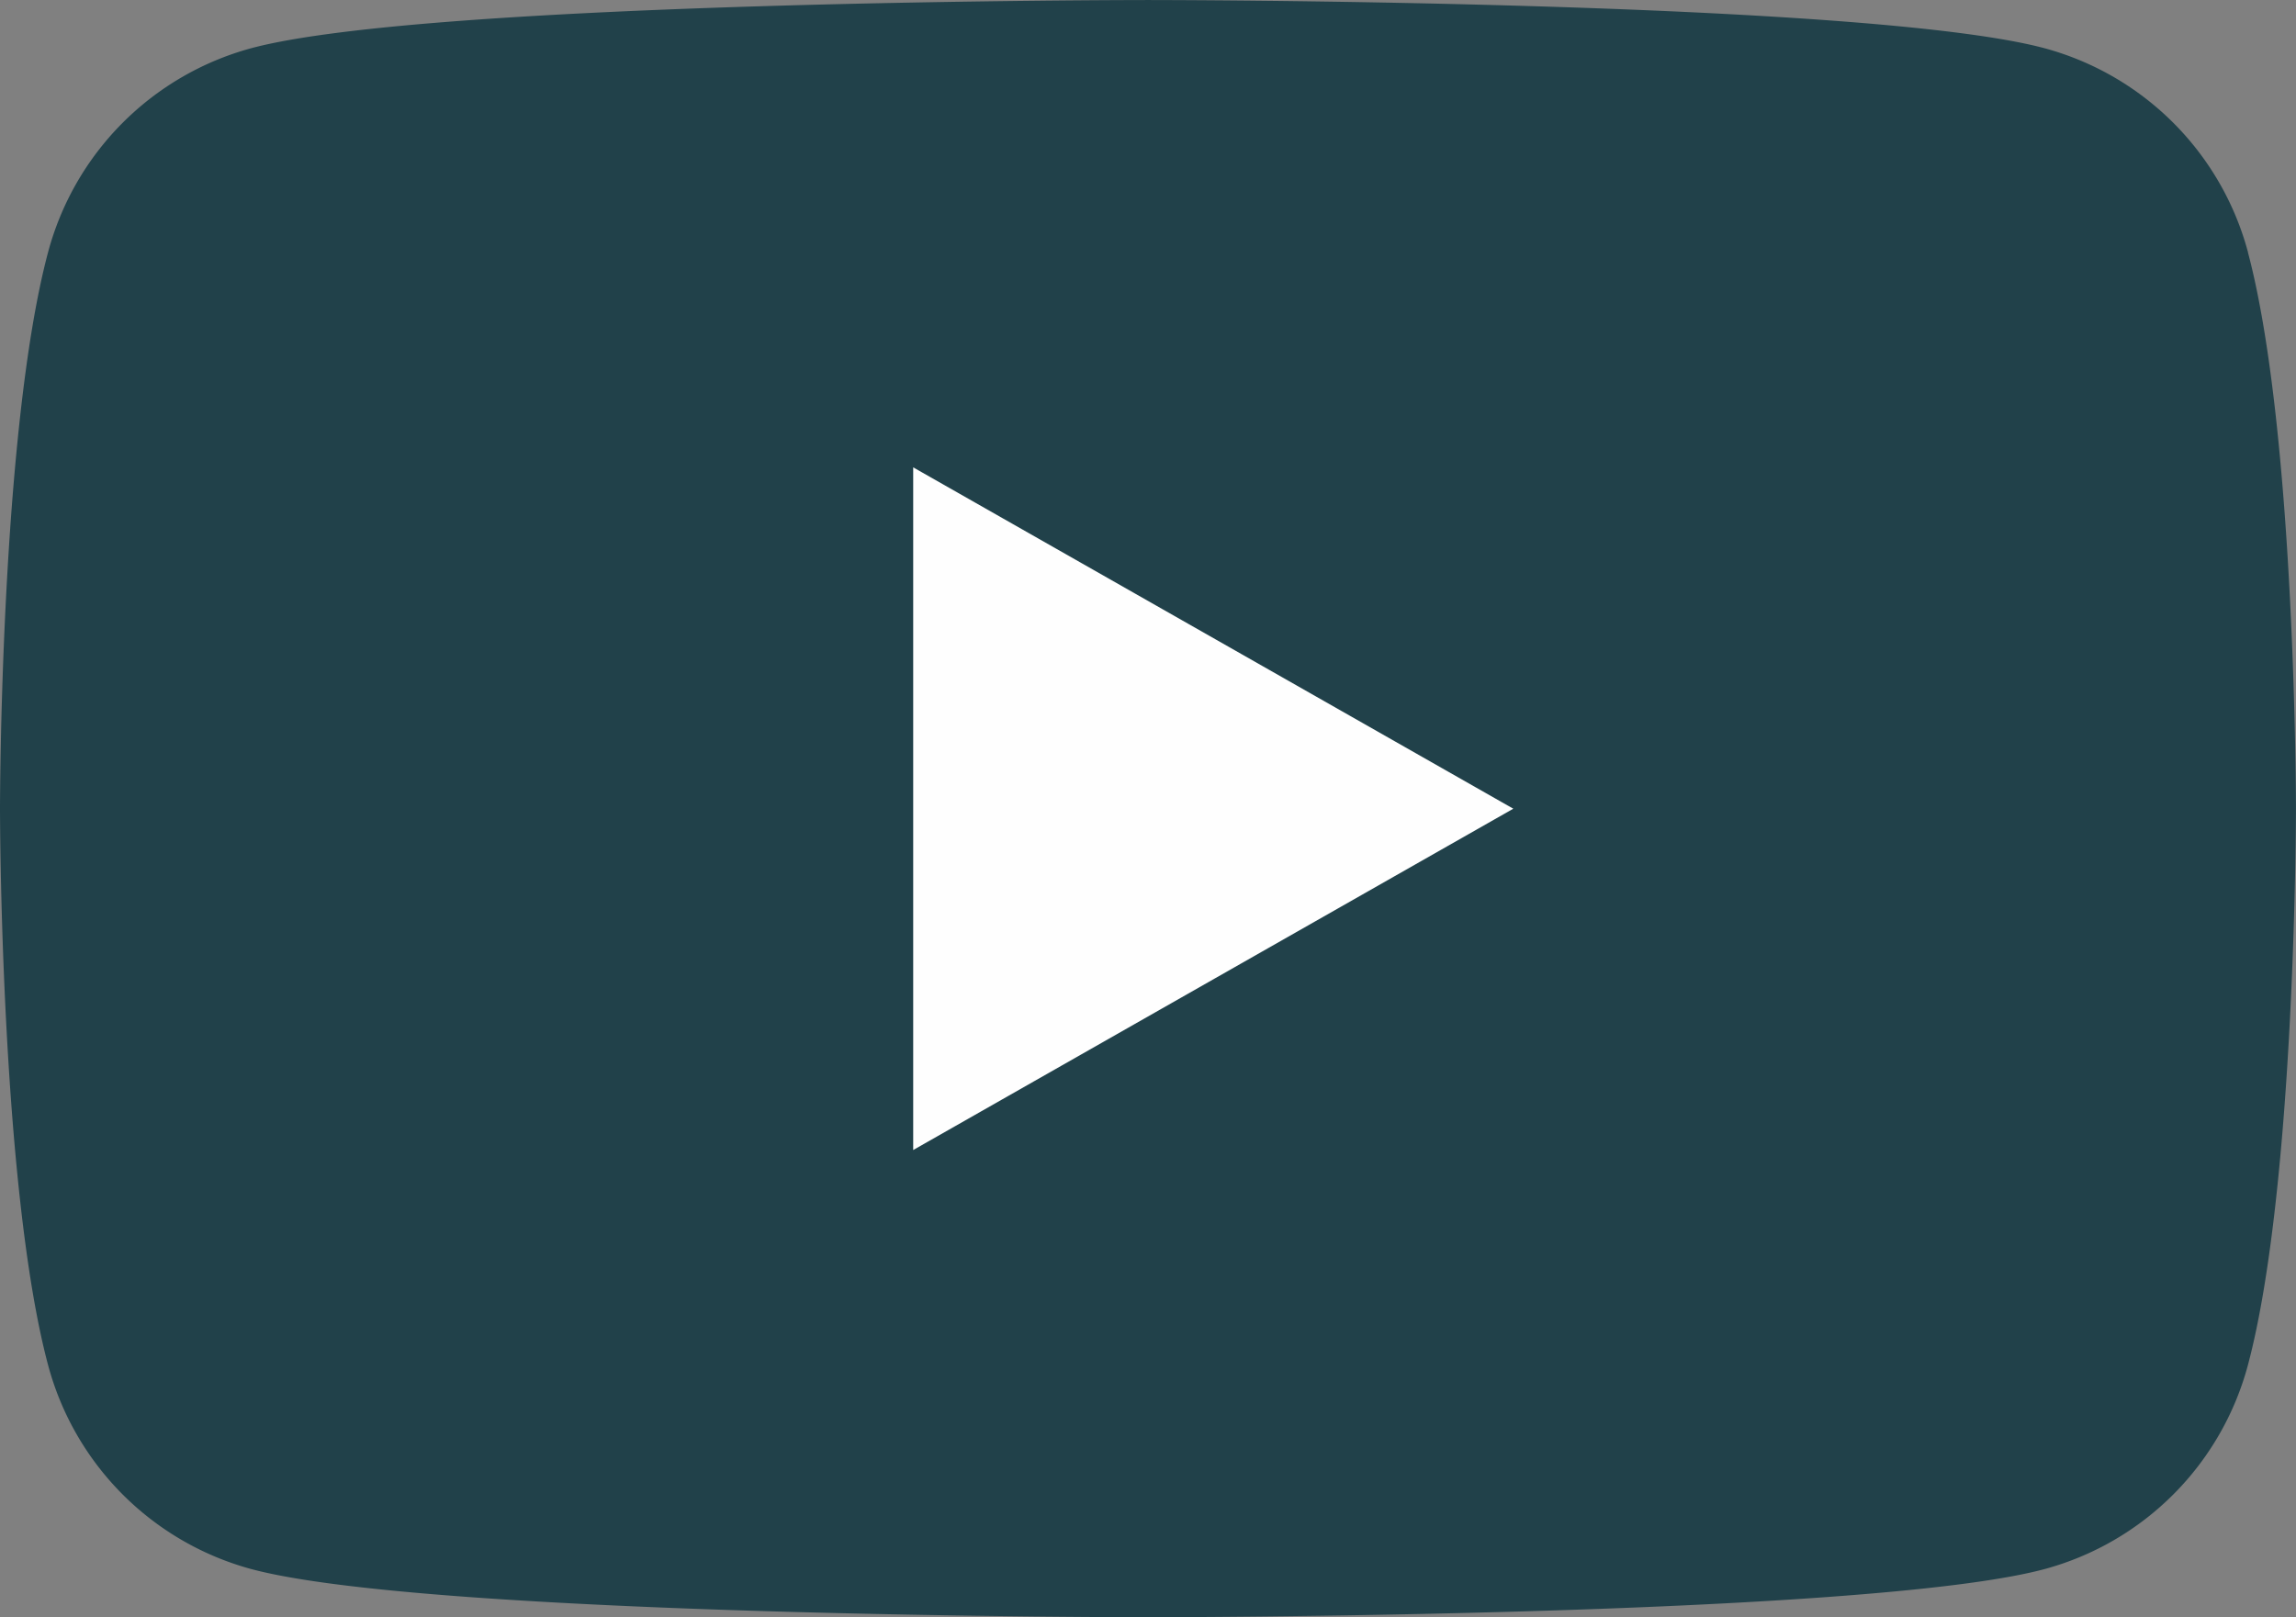 <?xml version="1.0" encoding="UTF-8"?>
<svg xmlns="http://www.w3.org/2000/svg" xmlns:xlink="http://www.w3.org/1999/xlink" id="Raggruppa_137" data-name="Raggruppa 137" width="77.567" height="54.65" viewBox="0 0 77.567 54.65">
  <rect x="0" y="0" width="77.567" height="54.65" fill="#808080" stroke="none"/>
  <defs>
    <clipPath id="clip-path">
      <rect id="Rettangolo_74" data-name="Rettangolo 74" width="77.567" height="54.65" fill="#21414a"></rect>
    </clipPath>
  </defs>
  <g id="Raggruppa_33" data-name="Raggruppa 33" transform="translate(0 0)" clip-path="url(#clip-path)">
    <path id="Tracciato_4" data-name="Tracciato 4" d="M75.948,8.533a9.754,9.754,0,0,0-6.86-6.9C63.039,0,38.785,0,38.785,0S14.528,0,8.48,1.63a9.748,9.748,0,0,0-6.858,6.9C0,14.621,0,27.323,0,27.323s0,12.7,1.622,18.792a9.748,9.748,0,0,0,6.858,6.9c6.049,1.63,30.305,1.63,30.305,1.63s24.254,0,30.3-1.63a9.754,9.754,0,0,0,6.86-6.9c1.62-6.088,1.62-18.792,1.62-18.792s0-12.7-1.62-18.79" transform="translate(0 0.001)" fill="#21414a"></path>
    <path id="Tracciato_5" data-name="Tracciato 5" d="M17.351,31.948V8.881L37.624,20.415Z" transform="translate(13.5 6.911)" fill="#fefefe"></path>
  </g>
</svg>
